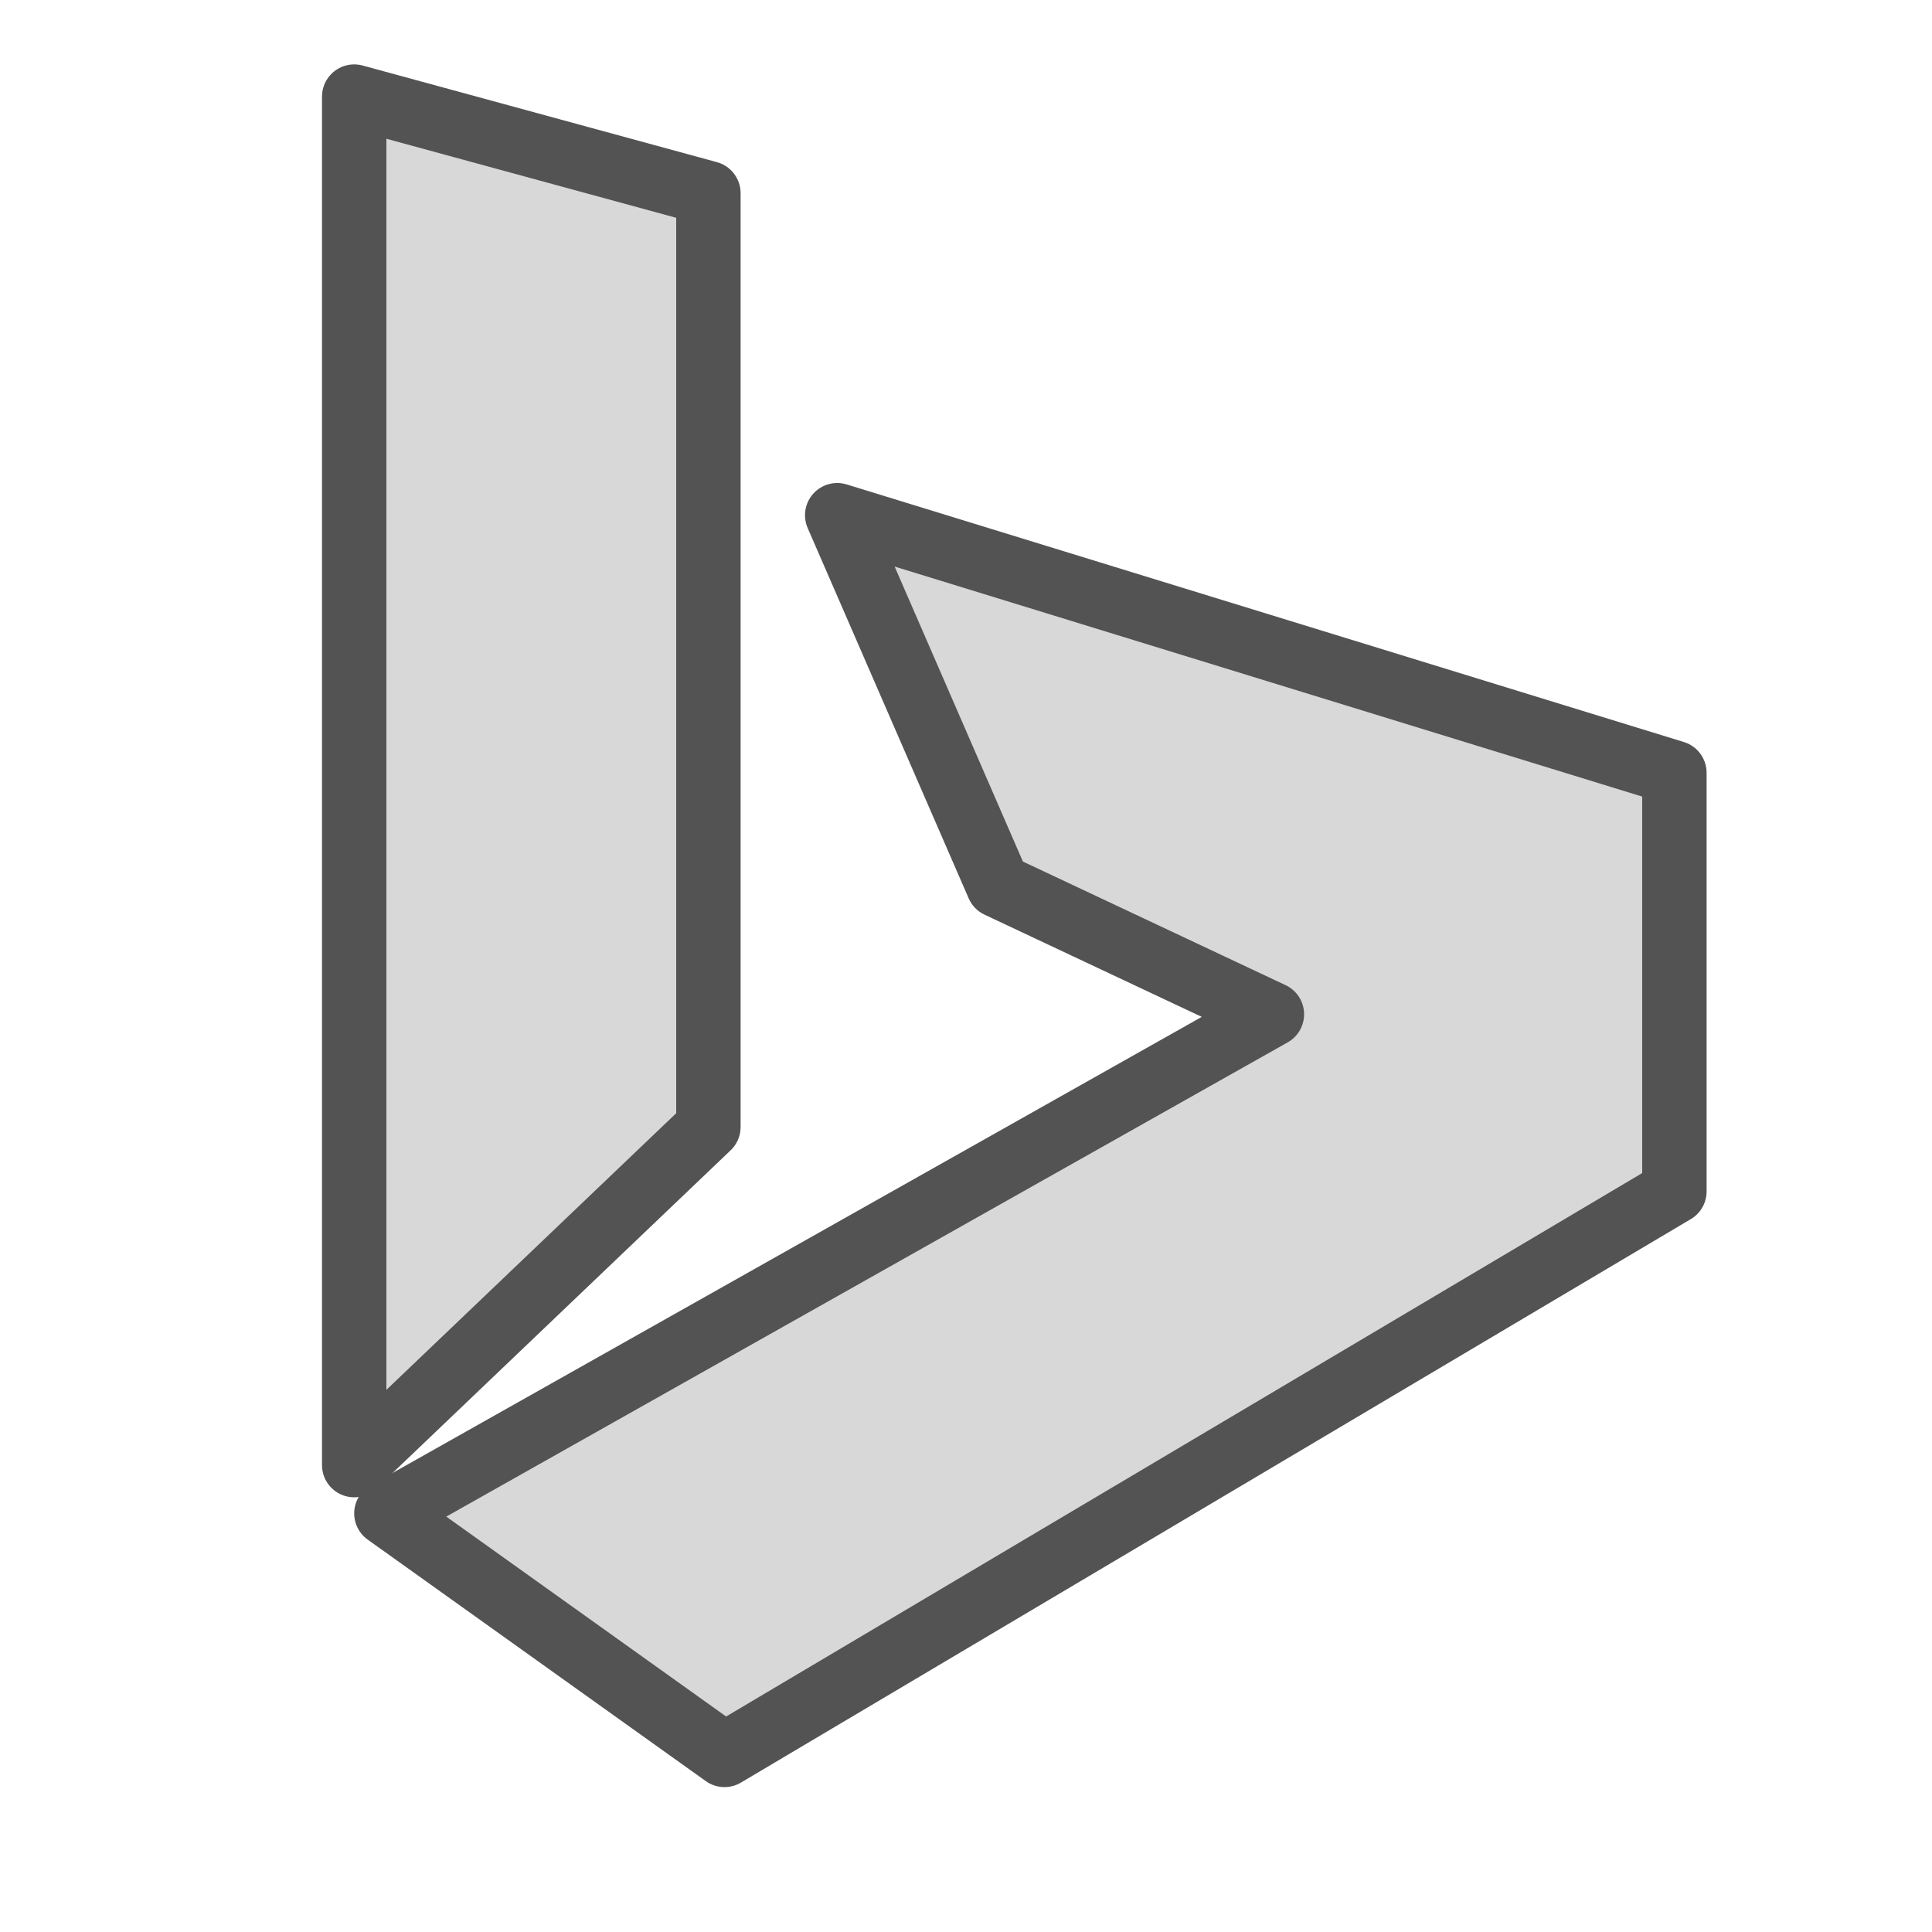 <?xml version="1.0" ?><svg data-name="Layer 1" id="Layer_1" viewBox="0 0 60 60" xmlns="http://www.w3.org/2000/svg" xmlns:xlink="http://www.w3.org/1999/xlink"><defs><style>.cls-1,.cls-4{fill:none;}.cls-1{clip-rule:evenodd;}.cls-2{clip-path:url(#clip-path);}.cls-3{fill:#d8d8d8;}.cls-4{stroke:#535353;stroke-linecap:round;stroke-linejoin:round;stroke-width:2px;}.cls-5{clip-path:url(#clip-path-2);}</style><clipPath id="clip-path"><polygon class="cls-1" points="11 3 22 6 22 35 11 45.5 11 3"/></clipPath><clipPath id="clip-path-2"><polygon class="cls-1" points="12 47 39.5 31.5 31 27.5 26 16 52 24 52 37 22.5 54.5 12 47"/></clipPath></defs><title/><g class="cls-2"><rect class="cls-3" height="52.5" width="21" x="6" y="-2"/></g><polygon class="cls-4" points="11 3 22 6 22 35 11 45.5 11 3"/><g class="cls-5"><rect class="cls-3" height="48.5" width="50" x="7" y="11"/></g><polygon class="cls-4" points="12 47 39.5 31.5 31 27.5 26 16 52 24 52 37 22.5 54.5 12 47"/></svg>